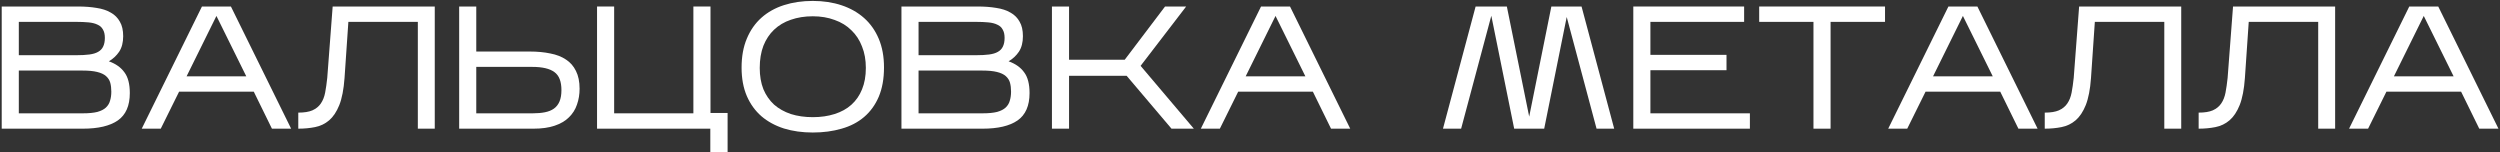 <?xml version="1.0" encoding="UTF-8"?> <svg xmlns="http://www.w3.org/2000/svg" width="952" height="58" viewBox="0 0 952 58" fill="none"><rect x="0" y="0" width="952" height="58" fill="#333333" stroke="none"/> <path d="M49.434 35.442C49.434 40.272 47.905 43.75 44.848 45.877C41.835 47.959 37.405 49 31.556 49H0.652V2.478H29.695C32.309 2.478 34.658 2.656 36.74 3.01C38.867 3.32 40.683 3.918 42.19 4.804C43.696 5.646 44.848 6.798 45.646 8.26C46.487 9.678 46.908 11.517 46.908 13.777C46.908 16.169 46.399 18.141 45.38 19.691C44.361 21.198 43.054 22.416 41.459 23.347C44.073 24.277 46.044 25.673 47.374 27.534C48.747 29.35 49.434 31.986 49.434 35.442ZM7.165 21.021H29.097C31.002 21.021 32.642 20.932 34.015 20.755C35.389 20.578 36.496 20.245 37.338 19.758C38.224 19.27 38.867 18.606 39.266 17.764C39.709 16.878 39.93 15.77 39.93 14.441C39.93 13.112 39.686 12.049 39.199 11.251C38.756 10.409 38.069 9.789 37.139 9.39C36.253 8.947 35.123 8.659 33.749 8.526C32.376 8.393 30.781 8.327 28.964 8.327H7.165V21.021ZM7.165 43.152H31.556C33.816 43.152 35.654 42.975 37.072 42.62C38.49 42.221 39.576 41.667 40.329 40.959C41.126 40.205 41.658 39.319 41.924 38.3C42.234 37.281 42.389 36.151 42.389 34.911C42.389 33.626 42.256 32.496 41.99 31.521C41.724 30.547 41.193 29.705 40.395 28.996C39.598 28.287 38.468 27.755 37.006 27.401C35.588 27.046 33.705 26.869 31.357 26.869H7.165V43.152Z" fill="white"></path> <path d="M68.196 34.911L61.218 49H53.973L76.902 2.478H87.934L110.863 49H103.553L96.641 34.911H68.196ZM71.054 29.062H93.783L82.418 6.067L71.054 29.062Z" fill="white"></path> <path d="M165.557 2.478V49H159.11V8.327H132.659L131.197 29.727C130.887 34.025 130.222 37.458 129.203 40.028C128.184 42.554 126.899 44.481 125.348 45.81C123.798 47.139 122.003 48.003 119.965 48.402C117.971 48.801 115.845 49 113.585 49V42.886C115.845 42.886 117.639 42.598 118.968 42.022C120.342 41.402 121.405 40.538 122.158 39.43C122.956 38.278 123.51 36.882 123.82 35.243C124.13 33.604 124.396 31.743 124.617 29.66L126.678 2.478H165.557Z" fill="white"></path> <path d="M220.708 33.781C220.708 35.952 220.375 37.968 219.711 39.829C219.09 41.69 218.071 43.307 216.653 44.68C215.28 46.054 213.463 47.117 211.204 47.87C208.988 48.624 206.308 49 203.162 49H174.85V2.478H181.363V19.625H201.766C204.646 19.625 207.238 19.869 209.542 20.356C211.89 20.799 213.884 21.575 215.524 22.682C217.163 23.745 218.426 25.186 219.312 27.002C220.242 28.819 220.708 31.078 220.708 33.781ZM181.363 43.152H202.896C204.624 43.152 206.153 43.019 207.482 42.753C208.855 42.487 210.007 42.022 210.938 41.357C211.868 40.693 212.577 39.785 213.065 38.633C213.552 37.481 213.796 36.041 213.796 34.313C213.796 31.034 212.91 28.752 211.137 27.467C209.365 26.138 206.552 25.473 202.697 25.473H181.363V43.152Z" fill="white"></path> <path d="M277.068 43.019V57.906H270.489V49H227.356V2.478H233.869V43.152H264.042V2.478H270.555V43.019H277.068Z" fill="white"></path> <path d="M336.627 25.673C336.627 29.971 335.963 33.692 334.633 36.838C333.304 39.94 331.443 42.509 329.051 44.547C326.658 46.586 323.8 48.07 320.477 49C317.154 49.975 313.499 50.462 309.512 50.462C305.524 50.462 301.869 49.953 298.546 48.934C295.223 47.87 292.365 46.32 289.972 44.282C287.58 42.199 285.719 39.629 284.39 36.572C283.06 33.471 282.396 29.86 282.396 25.739C282.396 21.53 283.06 17.853 284.39 14.707C285.719 11.517 287.58 8.858 289.972 6.732C292.365 4.605 295.223 3.01 298.546 1.947C301.869 0.883 305.524 0.352 309.512 0.352C313.499 0.352 317.154 0.905 320.477 2.013C323.8 3.121 326.658 4.738 329.051 6.865C331.443 8.991 333.304 11.628 334.633 14.773C335.963 17.919 336.627 21.552 336.627 25.673ZM289.308 25.872C289.308 28.929 289.773 31.632 290.703 33.98C291.678 36.284 293.029 38.234 294.757 39.829C296.53 41.38 298.656 42.576 301.138 43.418C303.663 44.215 306.454 44.614 309.512 44.614C312.569 44.614 315.338 44.215 317.819 43.418C320.345 42.62 322.471 41.446 324.199 39.895C325.971 38.3 327.323 36.351 328.253 34.047C329.228 31.698 329.715 28.974 329.715 25.872C329.715 22.815 329.228 20.09 328.253 17.698C327.323 15.261 325.971 13.2 324.199 11.517C322.471 9.789 320.345 8.482 317.819 7.596C315.338 6.665 312.569 6.2 309.512 6.2C306.454 6.2 303.663 6.643 301.138 7.529C298.656 8.371 296.53 9.634 294.757 11.318C293.029 12.957 291.678 14.995 290.703 17.432C289.773 19.869 289.308 22.682 289.308 25.872Z" fill="white"></path> <path d="M392.053 35.442C392.053 40.272 390.525 43.75 387.468 45.877C384.455 47.959 380.024 49 374.176 49H343.272V2.478H372.315C374.929 2.478 377.277 2.656 379.359 3.01C381.486 3.32 383.303 3.918 384.809 4.804C386.316 5.646 387.468 6.798 388.265 8.26C389.107 9.678 389.528 11.517 389.528 13.777C389.528 16.169 389.018 18.141 387.999 19.691C386.98 21.198 385.673 22.416 384.078 23.347C386.692 24.277 388.664 25.673 389.993 27.534C391.367 29.35 392.053 31.986 392.053 35.442ZM349.785 21.021H371.717C373.622 21.021 375.261 20.932 376.635 20.755C378.008 20.578 379.116 20.245 379.958 19.758C380.844 19.27 381.486 18.606 381.885 17.764C382.328 16.878 382.55 15.77 382.55 14.441C382.55 13.112 382.306 12.049 381.819 11.251C381.375 10.409 380.689 9.789 379.758 9.39C378.872 8.947 377.742 8.659 376.369 8.526C374.995 8.393 373.4 8.327 371.584 8.327H349.785V21.021ZM349.785 43.152H374.176C376.435 43.152 378.274 42.975 379.692 42.62C381.11 42.221 382.195 41.667 382.948 40.959C383.746 40.205 384.278 39.319 384.543 38.3C384.854 37.281 385.009 36.151 385.009 34.911C385.009 33.626 384.876 32.496 384.61 31.521C384.344 30.547 383.812 29.705 383.015 28.996C382.217 28.287 381.087 27.755 379.625 27.401C378.207 27.046 376.324 26.869 373.976 26.869H349.785V43.152Z" fill="white"></path> <path d="M407.094 28.863V49H400.58V2.478H407.094V22.749H428.294L443.647 2.478H451.688L434.342 25.075L454.612 49H446.106L429.025 28.863H407.094Z" fill="white"></path> <path d="M471.499 34.911L464.521 49H457.277L480.205 2.478H491.238L514.166 49H506.856L499.944 34.911H471.499ZM474.357 29.062H497.086L485.721 6.067L474.357 29.062Z" fill="white"></path> <path d="M567.894 6.001L556.396 49H549.485L561.913 2.478H573.809L582.316 44.414L590.756 2.478H602.254L614.682 49H607.969L596.605 6.466L588.031 49H576.6L567.894 6.001Z" fill="white"></path> <path d="M666.358 43.152V49H621.962V2.478H664.164V8.327H628.475V20.888H657.452V26.736H628.475V43.152H666.358Z" fill="white"></path> <path d="M697.082 8.327V49H690.569V8.327H669.9V2.478H717.817V8.327H697.082Z" fill="white"></path> <path d="M733.25 34.911L726.272 49H719.028L741.956 2.478H752.989L775.917 49H768.607L761.695 34.911H733.25ZM736.108 29.062H758.837L747.473 6.067L736.108 29.062Z" fill="white"></path> <path d="M830.611 2.478V49H824.164V8.327H797.713L796.251 29.727C795.941 34.025 795.276 37.458 794.257 40.028C793.238 42.554 791.953 44.481 790.403 45.81C788.852 47.139 787.057 48.003 785.019 48.402C783.026 48.801 780.899 49 778.639 49V42.886C780.899 42.886 782.693 42.598 784.022 42.022C785.396 41.402 786.459 40.538 787.213 39.43C788.01 38.278 788.564 36.882 788.874 35.243C789.184 33.604 789.45 31.743 789.672 29.66L791.732 2.478H830.611Z" fill="white"></path> <path d="M889.218 2.478V49H882.771V8.327H856.32L854.858 29.727C854.548 34.025 853.883 37.458 852.864 40.028C851.845 42.554 850.56 44.481 849.009 45.81C847.459 47.139 845.664 48.003 843.626 48.402C841.632 48.801 839.506 49 837.246 49V42.886C839.506 42.886 841.3 42.598 842.629 42.022C844.003 41.402 845.066 40.538 845.819 39.43C846.617 38.278 847.171 36.882 847.481 35.243C847.791 33.604 848.057 31.743 848.278 29.66L850.339 2.478H889.218Z" fill="white"></path> <path d="M908.746 34.911L901.768 49H894.524L917.452 2.478H928.485L951.413 49H944.103L937.191 34.911H908.746ZM911.604 29.062H934.333L922.969 6.067L911.604 29.062Z" fill="white"></path> </svg> 